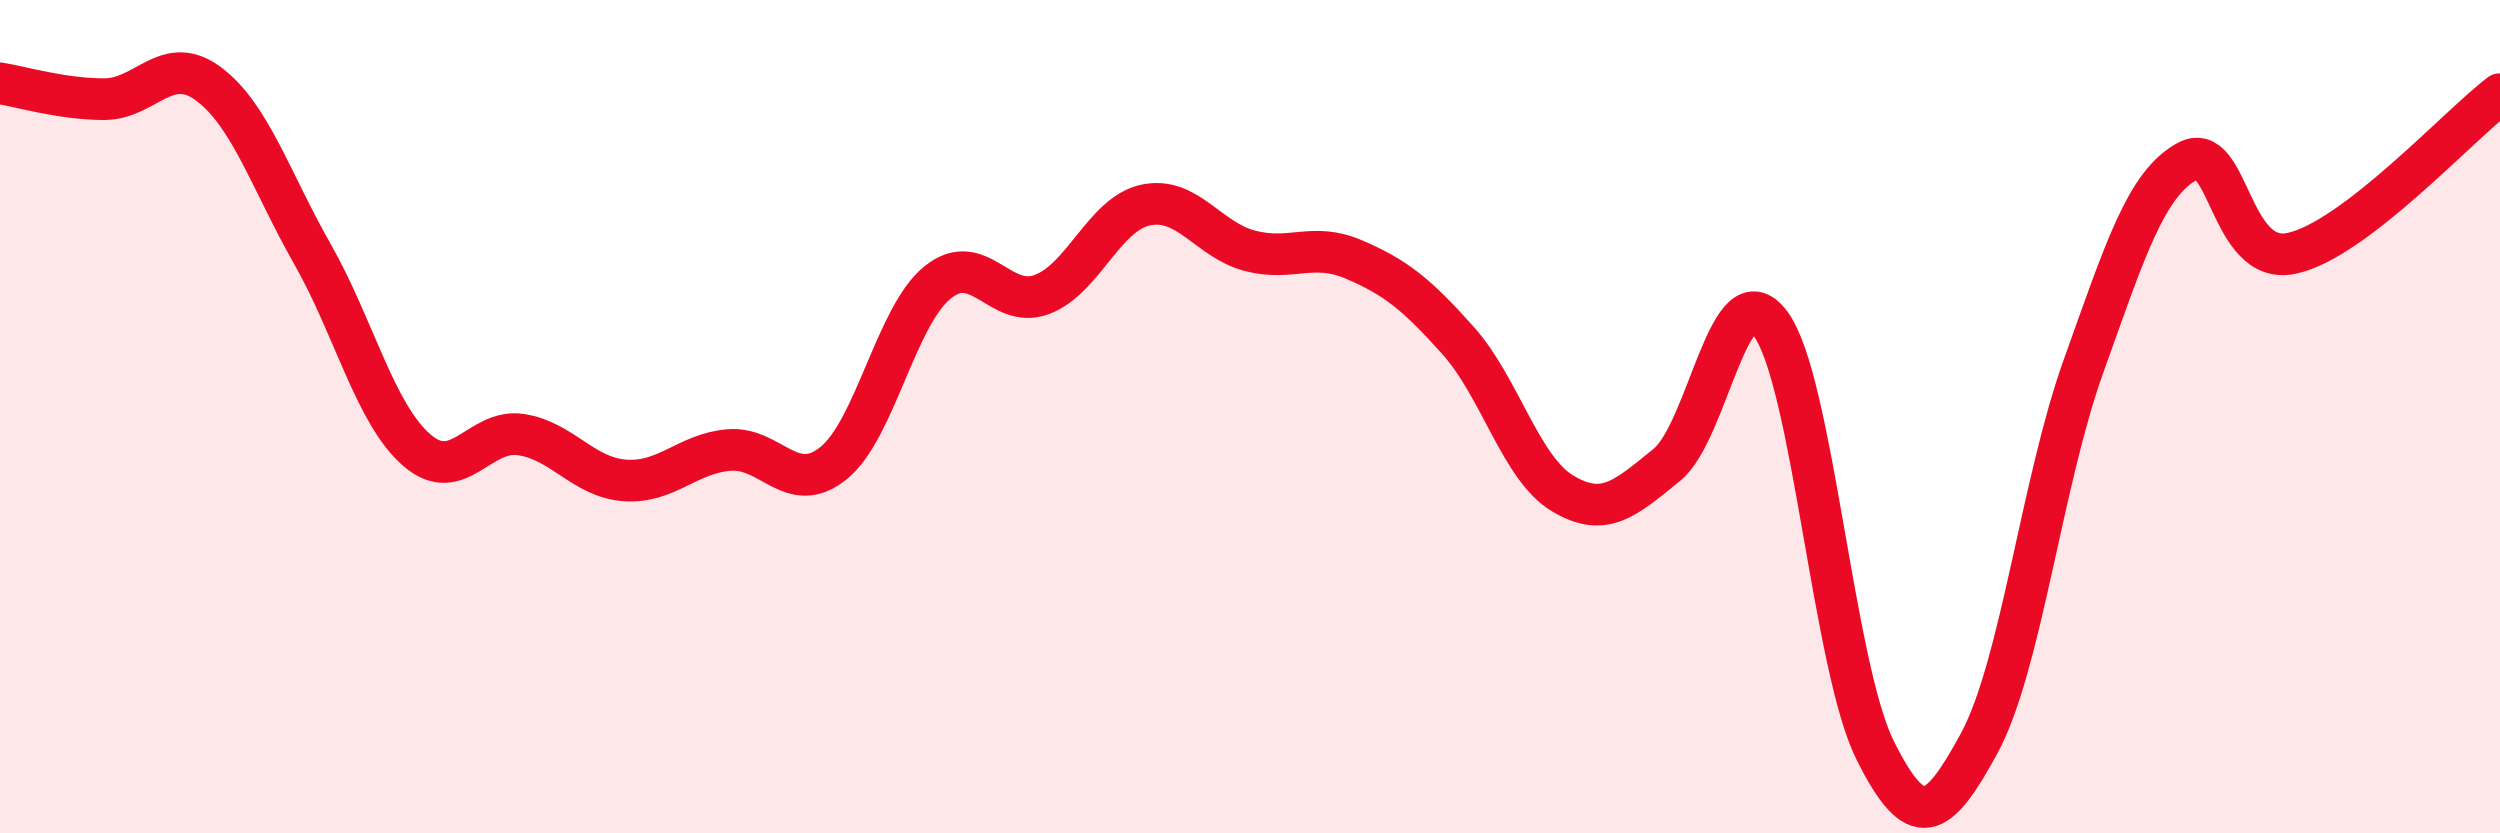 
    <svg width="60" height="20" viewBox="0 0 60 20" xmlns="http://www.w3.org/2000/svg">
      <path
        d="M 0,2 C 0.5,2.08 1.5,2.38 2.5,2.38 C 3.5,2.38 4,1.27 5,2.01 C 6,2.75 6.5,4.34 7.5,6.1 C 8.5,7.86 9,9.93 10,10.8 C 11,11.67 11.5,10.28 12.5,10.43 C 13.5,10.58 14,11.46 15,11.53 C 16,11.6 16.5,10.88 17.5,10.8 C 18.5,10.72 19,11.92 20,11.12 C 21,10.32 21.5,7.59 22.5,6.78 C 23.5,5.97 24,7.44 25,7.07 C 26,6.7 26.5,5.13 27.5,4.92 C 28.5,4.71 29,5.76 30,6.02 C 31,6.28 31.5,5.8 32.5,6.23 C 33.5,6.66 34,7.06 35,8.18 C 36,9.3 36.5,11.24 37.5,11.84 C 38.5,12.44 39,11.97 40,11.16 C 41,10.35 41.5,6.41 42.5,7.78 C 43.5,9.15 44,15.99 45,18 C 46,20.01 46.5,19.68 47.5,17.84 C 48.5,16 49,11.59 50,8.8 C 51,6.01 51.5,4.41 52.5,3.87 C 53.5,3.33 53.5,6.4 55,6.08 C 56.5,5.76 59,3.02 60,2.26L60 20L0 20Z"
        fill="#EB0A25"
        opacity="0.1"
        stroke-linecap="round"
        stroke-linejoin="round"
      />
      <path
        d="M 0,2 C 0.5,2.08 1.5,2.38 2.5,2.38 C 3.5,2.38 4,1.27 5,2.01 C 6,2.75 6.5,4.34 7.5,6.1 C 8.5,7.86 9,9.93 10,10.8 C 11,11.67 11.5,10.28 12.5,10.43 C 13.5,10.58 14,11.46 15,11.53 C 16,11.6 16.5,10.88 17.5,10.8 C 18.5,10.72 19,11.92 20,11.12 C 21,10.32 21.5,7.59 22.5,6.78 C 23.5,5.97 24,7.44 25,7.07 C 26,6.7 26.5,5.13 27.5,4.92 C 28.5,4.71 29,5.76 30,6.02 C 31,6.28 31.5,5.8 32.5,6.23 C 33.5,6.66 34,7.06 35,8.18 C 36,9.3 36.5,11.24 37.5,11.84 C 38.5,12.44 39,11.97 40,11.16 C 41,10.35 41.5,6.41 42.5,7.78 C 43.5,9.15 44,15.99 45,18 C 46,20.01 46.5,19.68 47.5,17.84 C 48.5,16 49,11.59 50,8.8 C 51,6.01 51.5,4.41 52.5,3.87 C 53.5,3.33 53.5,6.4 55,6.08 C 56.5,5.76 59,3.02 60,2.26"
        stroke="#EB0A25"
        stroke-width="1"
        fill="none"
        stroke-linecap="round"
        stroke-linejoin="round"
      />
    </svg>
  